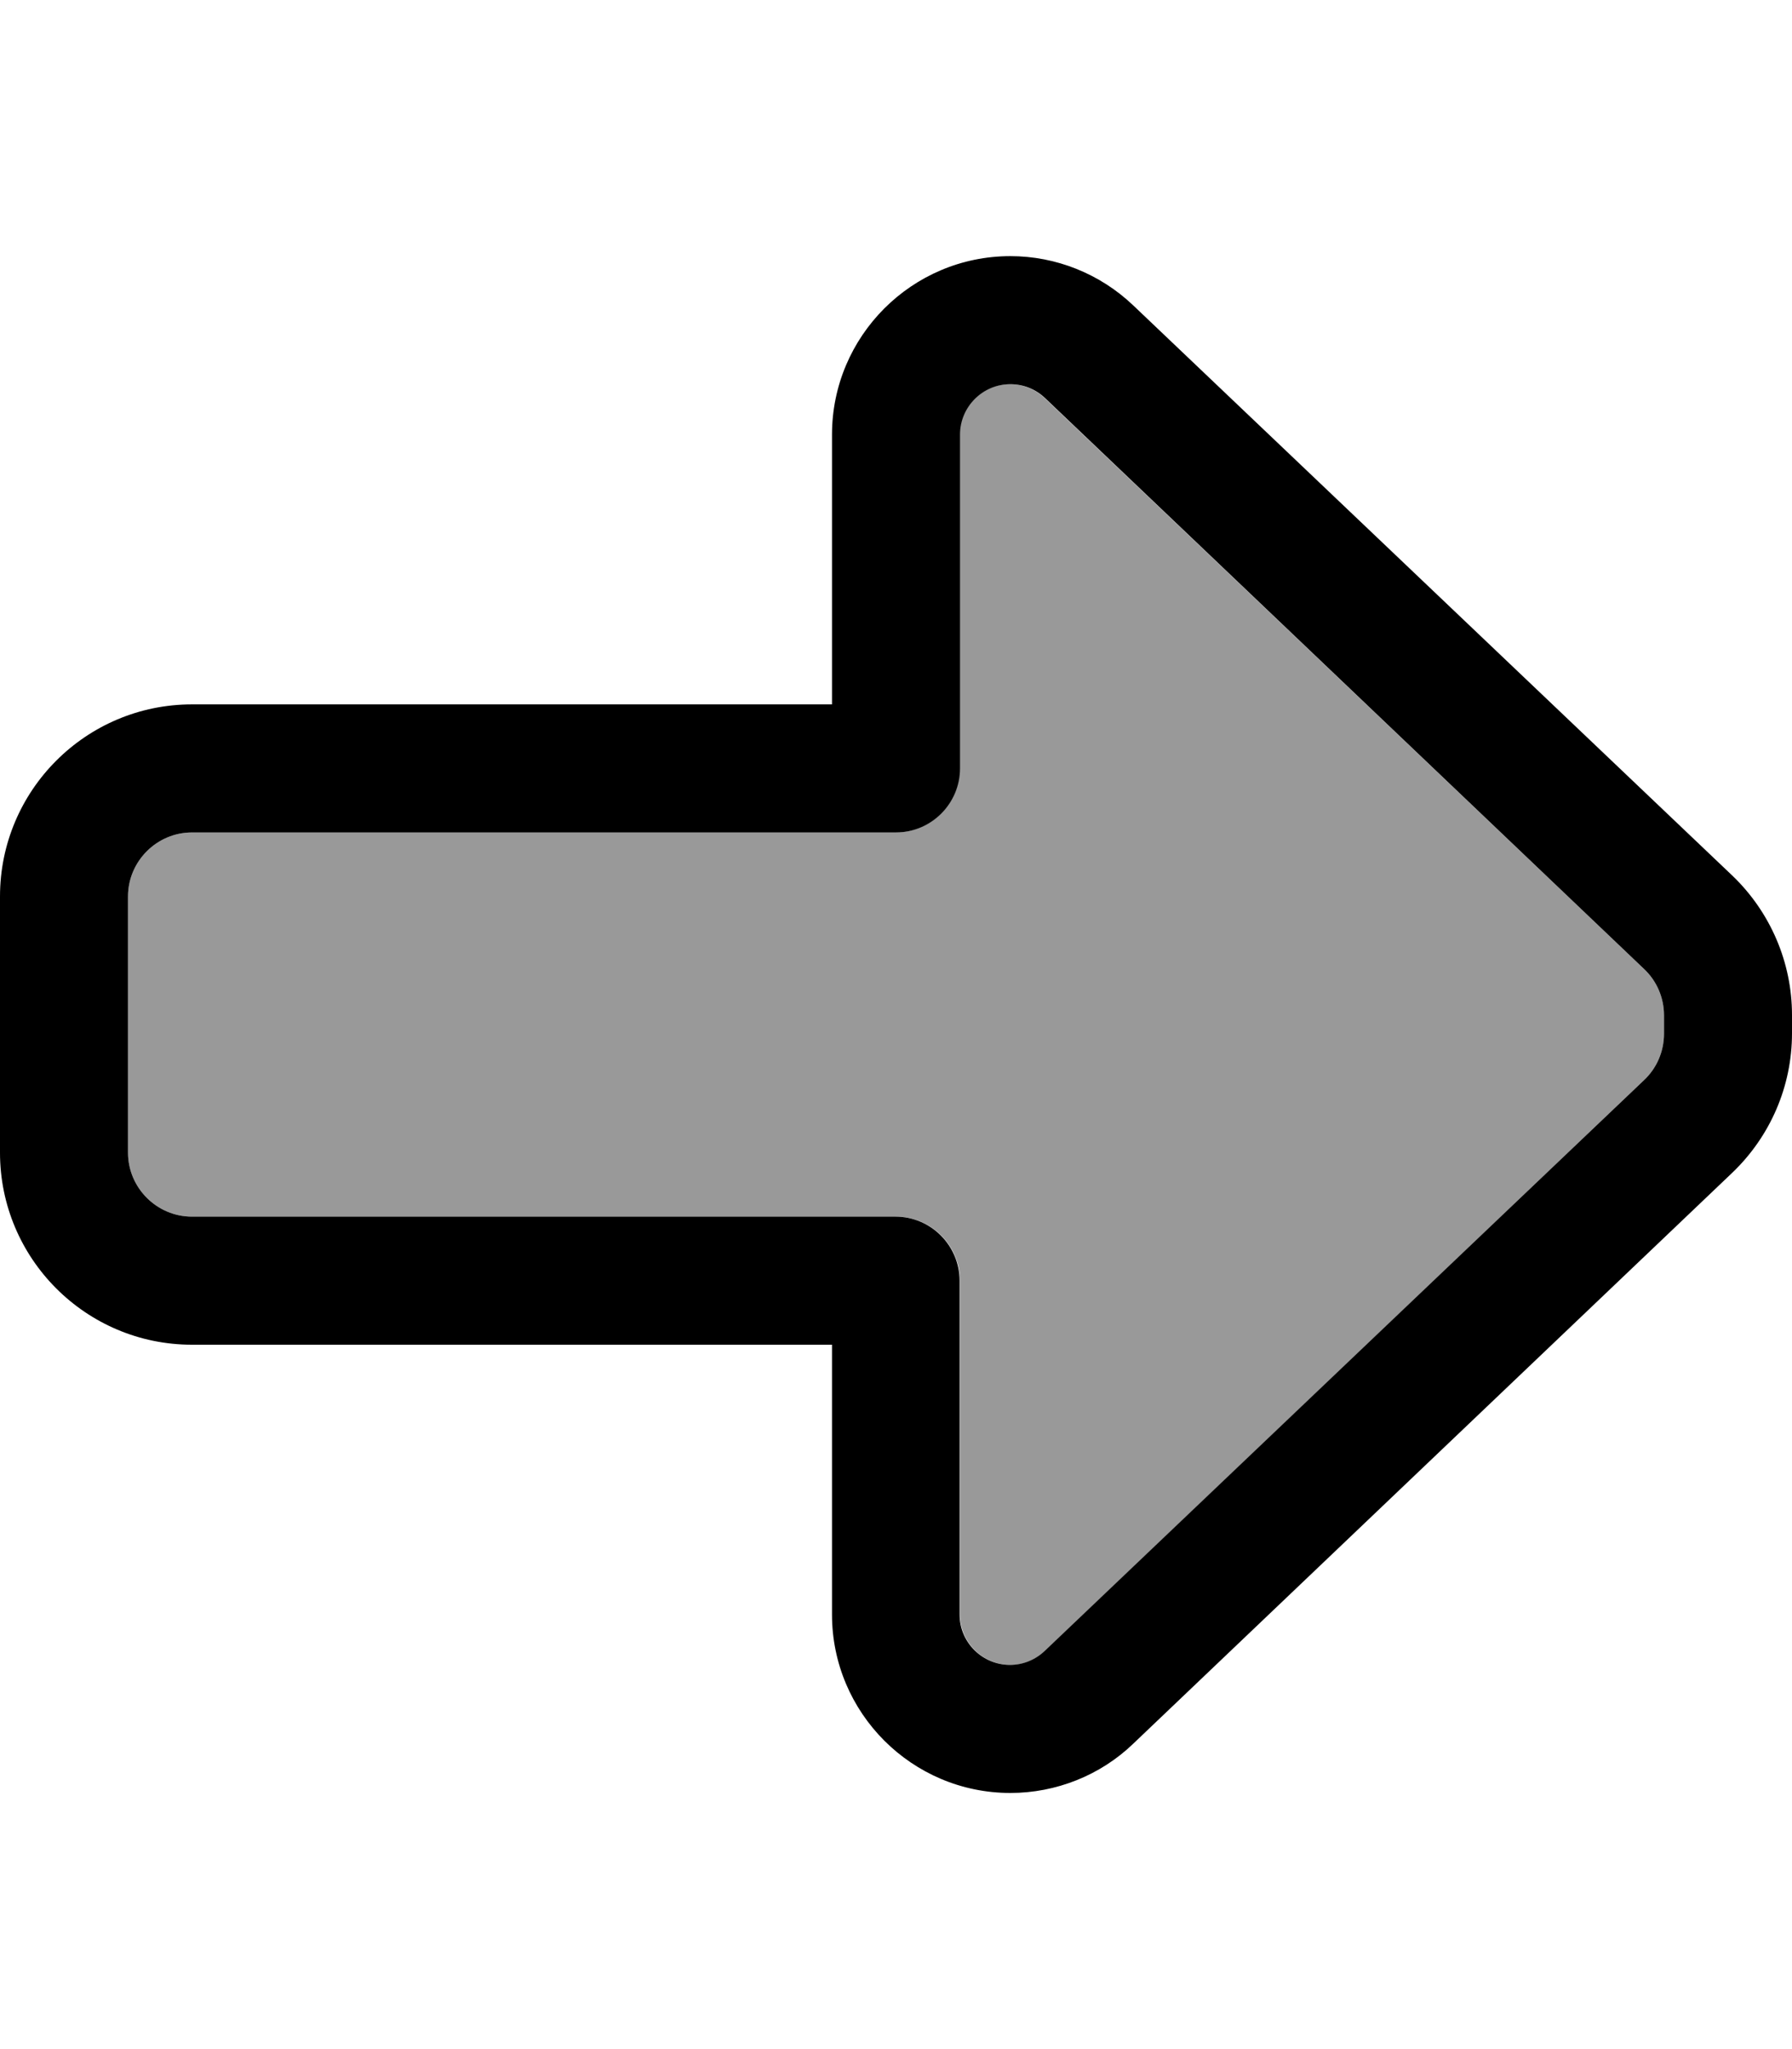 <svg xmlns="http://www.w3.org/2000/svg" viewBox="0 0 448 512"><!--! Font Awesome Pro 6.7.2 by @fontawesome - https://fontawesome.com License - https://fontawesome.com/license (Commercial License) Copyright 2024 Fonticons, Inc. --><defs><style>.fa-secondary{opacity:.4}</style></defs><path class="fa-secondary" d="M32 224l0 64c0 8.8 7.2 16 16 16l176 0c8.8 0 16 7.2 16 16l0 83.4c0 6.9 5.6 12.6 12.6 12.6c3.2 0 6.3-1.2 8.7-3.5L411 269.9c3.2-3 5-7.2 5-11.6l0-4.6c0-4.4-1.8-8.6-5-11.6L261.2 99.5c-2.3-2.2-5.4-3.5-8.7-3.5c-6.9 0-12.6 5.6-12.6 12.6l0 83.4c0 8.8-7.2 16-16 16L48 208c-8.8 0-16 7.2-16 16z"/><path class="fa-primary" d="M416 253.7l0 4.6c0 4.4-1.8 8.6-5 11.6L261.2 412.5c-2.3 2.2-5.4 3.5-8.7 3.5c-6.9 0-12.6-5.6-12.6-12.6l0-83.4c0-8.8-7.2-16-16-16L48 304c-8.8 0-16-7.2-16-16l0-64c0-8.8 7.2-16 16-16l176 0c8.8 0 16-7.2 16-16l0-83.4c0-6.9 5.6-12.6 12.6-12.6c3.2 0 6.3 1.2 8.7 3.5L411 242.1c3.2 3 5 7.2 5 11.6zM252.6 448c11.4 0 22.5-4.4 30.7-12.3L433.1 293c9.5-9.1 14.9-21.6 14.9-34.8l0-4.6c0-13.1-5.4-25.7-14.9-34.8L283.3 76.3C275 68.4 264 64 252.6 64C228 64 208 84 208 108.6l0 67.4L48 176c-26.5 0-48 21.5-48 48l0 64c0 26.5 21.5 48 48 48l160 0 0 67.4c0 24.6 20 44.6 44.6 44.6z"/></svg>